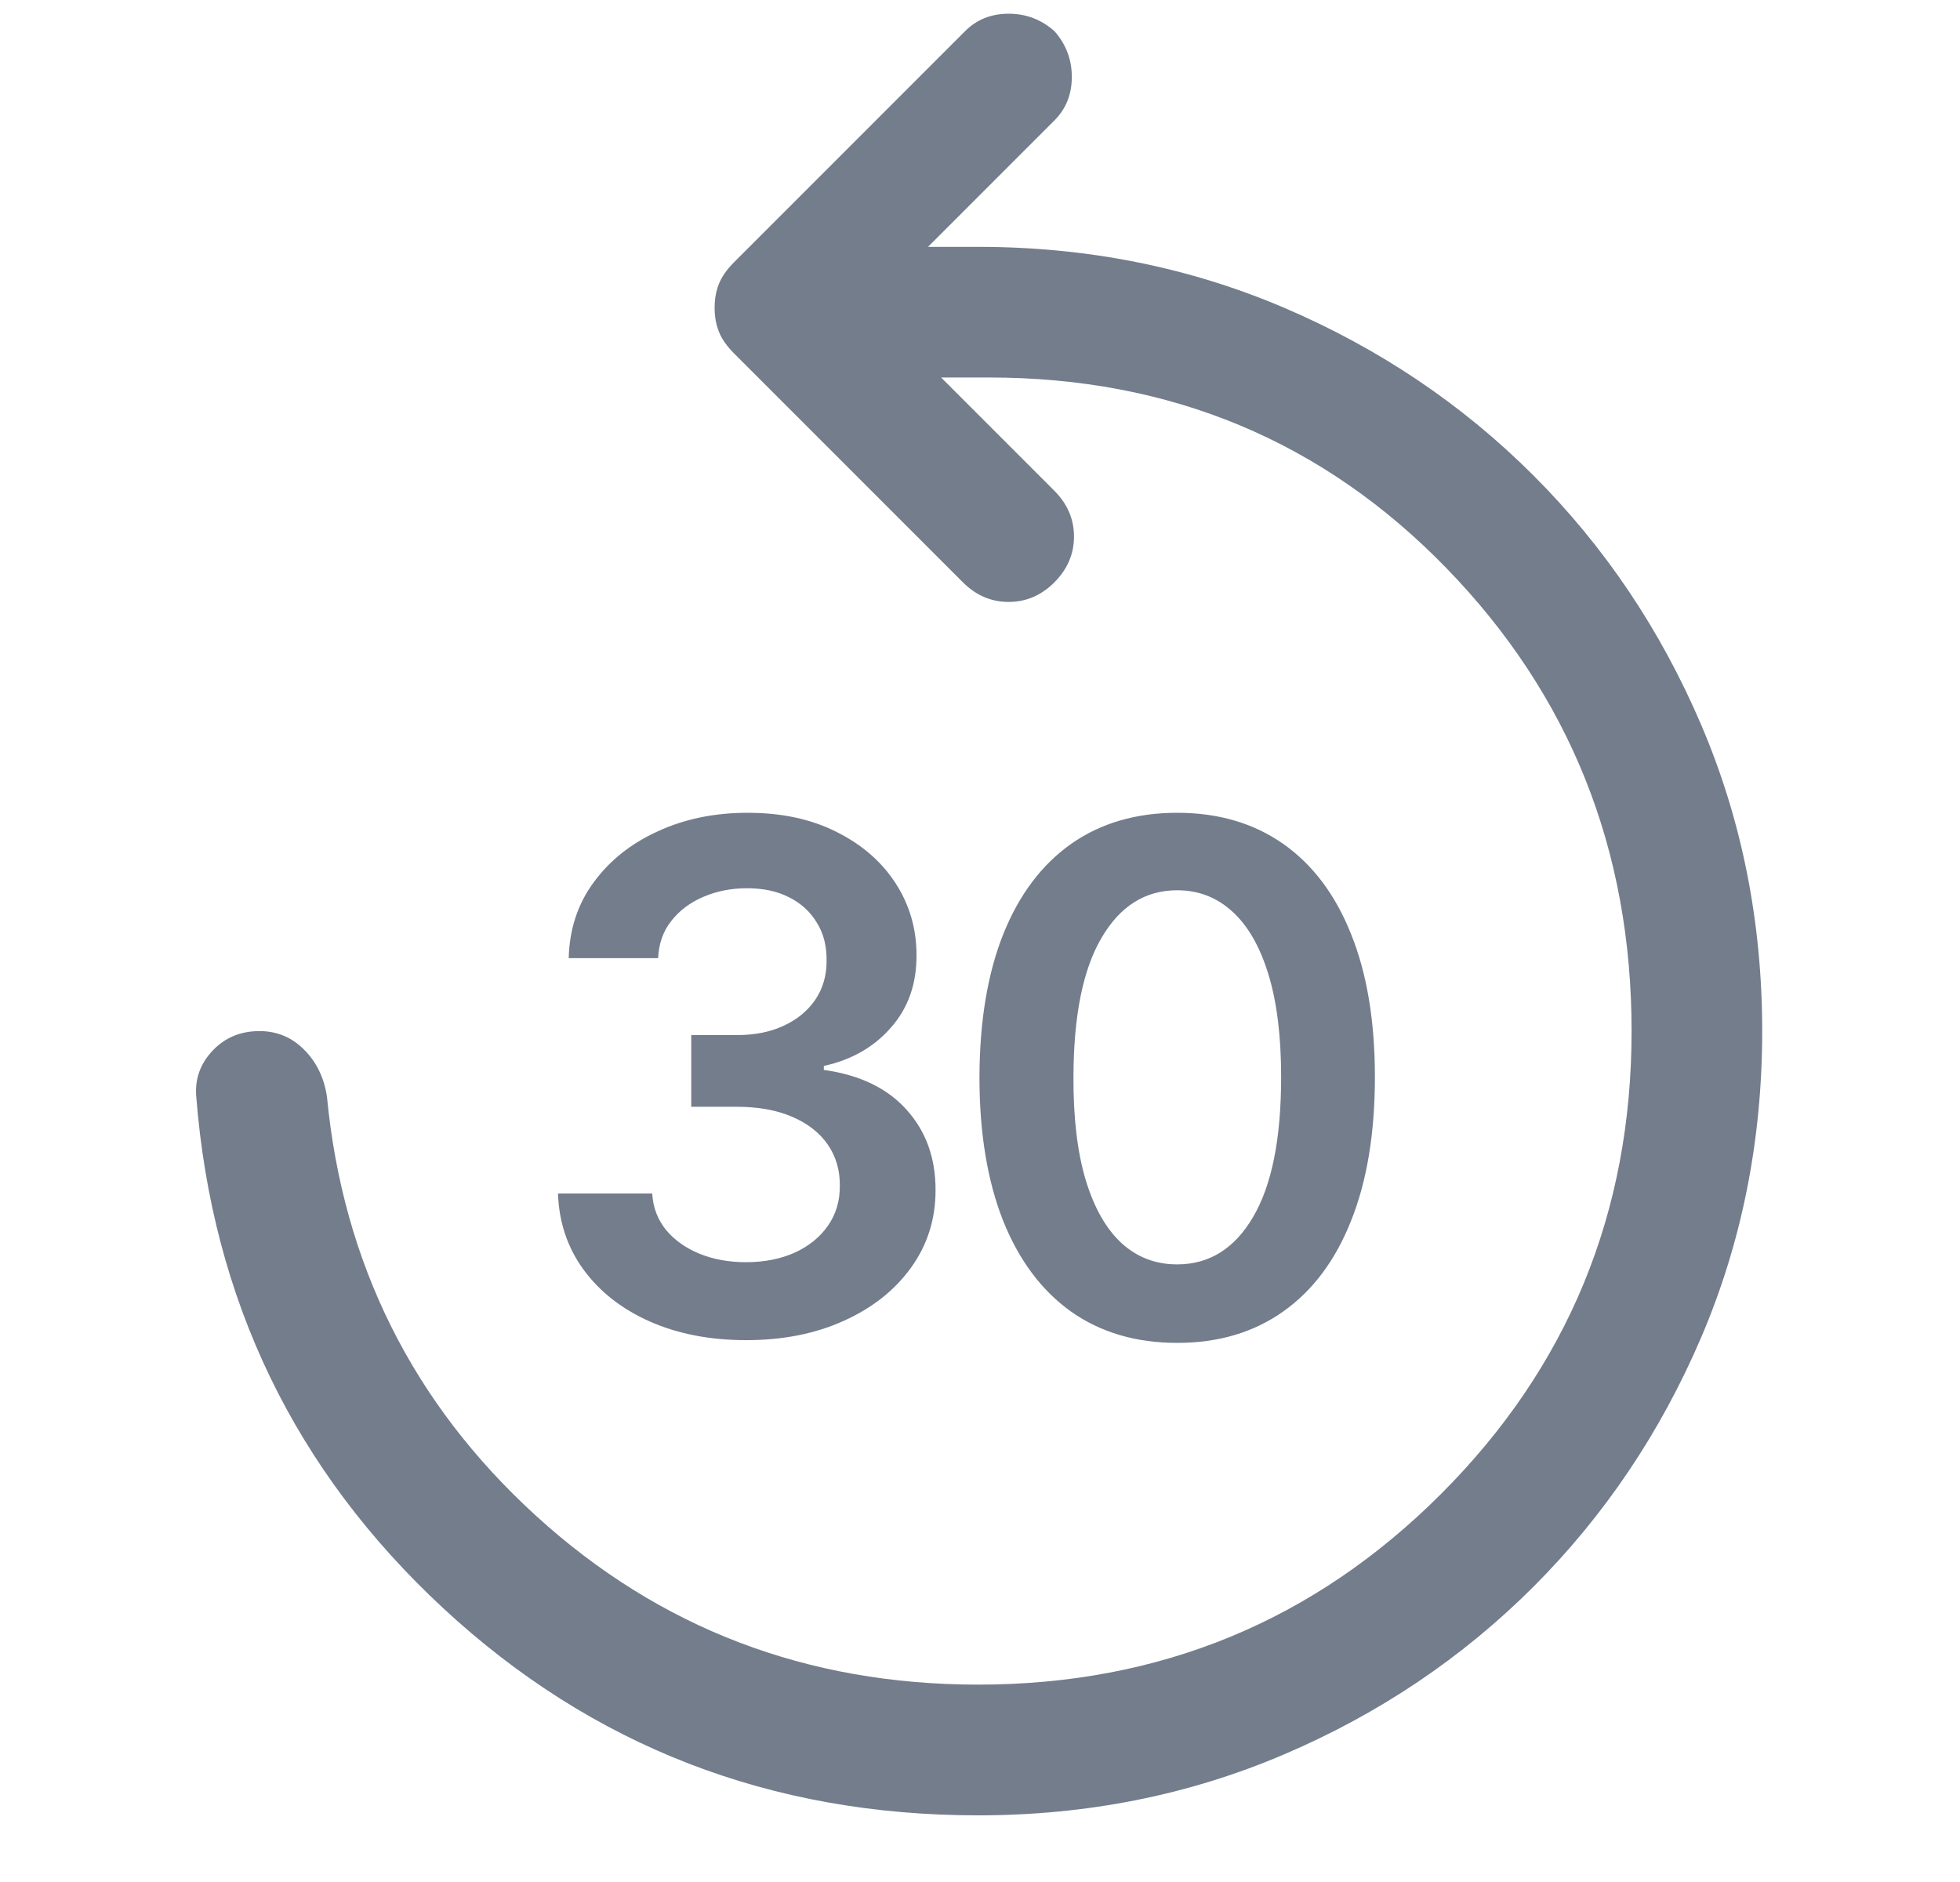 <svg width="25" height="24" viewBox="0 0 25 24" fill="none" xmlns="http://www.w3.org/2000/svg">
<path d="M12.476 23.15C9.828 23.15 7.555 22.27 5.656 20.511C3.758 18.751 2.707 16.575 2.503 13.982C2.485 13.76 2.554 13.566 2.711 13.399C2.869 13.232 3.068 13.149 3.309 13.149C3.531 13.149 3.721 13.227 3.878 13.385C4.036 13.542 4.133 13.741 4.17 13.982C4.374 16.112 5.263 17.895 6.837 19.33C8.411 20.765 10.291 21.483 12.476 21.483C14.791 21.483 16.759 20.673 18.38 19.052C20 17.432 20.811 15.464 20.811 13.149C20.811 10.834 20.024 8.866 18.449 7.245C16.875 5.625 14.93 4.814 12.615 4.814H12.004L13.449 6.259C13.615 6.426 13.699 6.62 13.699 6.842C13.699 7.065 13.615 7.259 13.449 7.426C13.282 7.593 13.088 7.676 12.865 7.676C12.643 7.676 12.449 7.593 12.282 7.426L9.365 4.509C9.272 4.416 9.207 4.324 9.17 4.231C9.133 4.138 9.115 4.037 9.115 3.925C9.115 3.814 9.133 3.712 9.17 3.62C9.207 3.527 9.272 3.435 9.365 3.342L12.31 0.397C12.458 0.249 12.643 0.175 12.865 0.175C13.088 0.175 13.282 0.249 13.449 0.397C13.597 0.564 13.671 0.758 13.671 0.981C13.671 1.203 13.597 1.388 13.449 1.536L11.837 3.148H12.476C13.865 3.148 15.166 3.407 16.38 3.925C17.593 4.444 18.653 5.157 19.561 6.065C20.468 6.972 21.181 8.032 21.7 9.246C22.218 10.459 22.477 11.76 22.477 13.149C22.477 14.538 22.218 15.839 21.7 17.052C21.181 18.265 20.468 19.325 19.561 20.233C18.653 21.14 17.593 21.854 16.38 22.372C15.166 22.891 13.865 23.15 12.476 23.15Z" fill="#737D8C"/>
<path d="M9.517 17.09C9.057 17.09 8.648 17.011 8.29 16.853C7.934 16.695 7.653 16.476 7.446 16.195C7.239 15.913 7.13 15.588 7.117 15.22H8.319C8.329 15.397 8.388 15.551 8.494 15.683C8.601 15.813 8.743 15.914 8.919 15.987C9.096 16.059 9.294 16.096 9.514 16.096C9.748 16.096 9.956 16.055 10.137 15.974C10.318 15.891 10.46 15.776 10.562 15.629C10.664 15.482 10.714 15.312 10.712 15.121C10.714 14.923 10.663 14.748 10.559 14.597C10.454 14.445 10.303 14.327 10.105 14.242C9.909 14.157 9.673 14.114 9.396 14.114H8.817V13.2H9.396C9.624 13.2 9.823 13.161 9.993 13.082C10.166 13.003 10.301 12.892 10.399 12.749C10.497 12.604 10.545 12.437 10.543 12.248C10.545 12.062 10.504 11.901 10.418 11.765C10.335 11.626 10.217 11.519 10.064 11.442C9.912 11.365 9.734 11.327 9.53 11.327C9.33 11.327 9.144 11.363 8.974 11.436C8.803 11.508 8.666 11.611 8.561 11.746C8.457 11.878 8.402 12.036 8.395 12.219H7.254C7.263 11.852 7.368 11.53 7.571 11.254C7.775 10.974 8.048 10.757 8.389 10.602C8.73 10.444 9.112 10.365 9.536 10.365C9.973 10.365 10.352 10.447 10.674 10.611C10.998 10.773 11.248 10.992 11.425 11.266C11.602 11.541 11.69 11.845 11.69 12.177C11.693 12.546 11.584 12.855 11.364 13.104C11.147 13.353 10.861 13.516 10.508 13.593V13.644C10.968 13.708 11.321 13.879 11.566 14.155C11.813 14.43 11.935 14.772 11.933 15.181C11.933 15.548 11.829 15.876 11.62 16.166C11.413 16.453 11.128 16.679 10.764 16.843C10.401 17.008 9.986 17.09 9.517 17.09ZM15.015 17.125C14.489 17.125 14.037 16.991 13.66 16.725C13.285 16.457 12.996 16.07 12.794 15.565C12.594 15.058 12.493 14.447 12.493 13.734C12.496 13.02 12.597 12.413 12.797 11.912C12.999 11.409 13.288 11.026 13.663 10.761C14.04 10.497 14.491 10.365 15.015 10.365C15.539 10.365 15.99 10.497 16.367 10.761C16.744 11.026 17.033 11.409 17.233 11.912C17.436 12.415 17.537 13.022 17.537 13.734C17.537 14.45 17.436 15.061 17.233 15.568C17.033 16.073 16.744 16.459 16.367 16.725C15.992 16.991 15.541 17.125 15.015 17.125ZM15.015 16.124C15.424 16.124 15.747 15.923 15.983 15.52C16.222 15.115 16.341 14.52 16.341 13.734C16.341 13.214 16.287 12.777 16.178 12.423C16.07 12.07 15.916 11.803 15.718 11.624C15.52 11.443 15.286 11.353 15.015 11.353C14.608 11.353 14.286 11.555 14.05 11.96C13.813 12.363 13.694 12.954 13.692 13.734C13.69 14.256 13.742 14.695 13.849 15.05C13.957 15.406 14.111 15.675 14.309 15.856C14.507 16.035 14.742 16.124 15.015 16.124Z" fill="#737D8C"/>
</svg>
